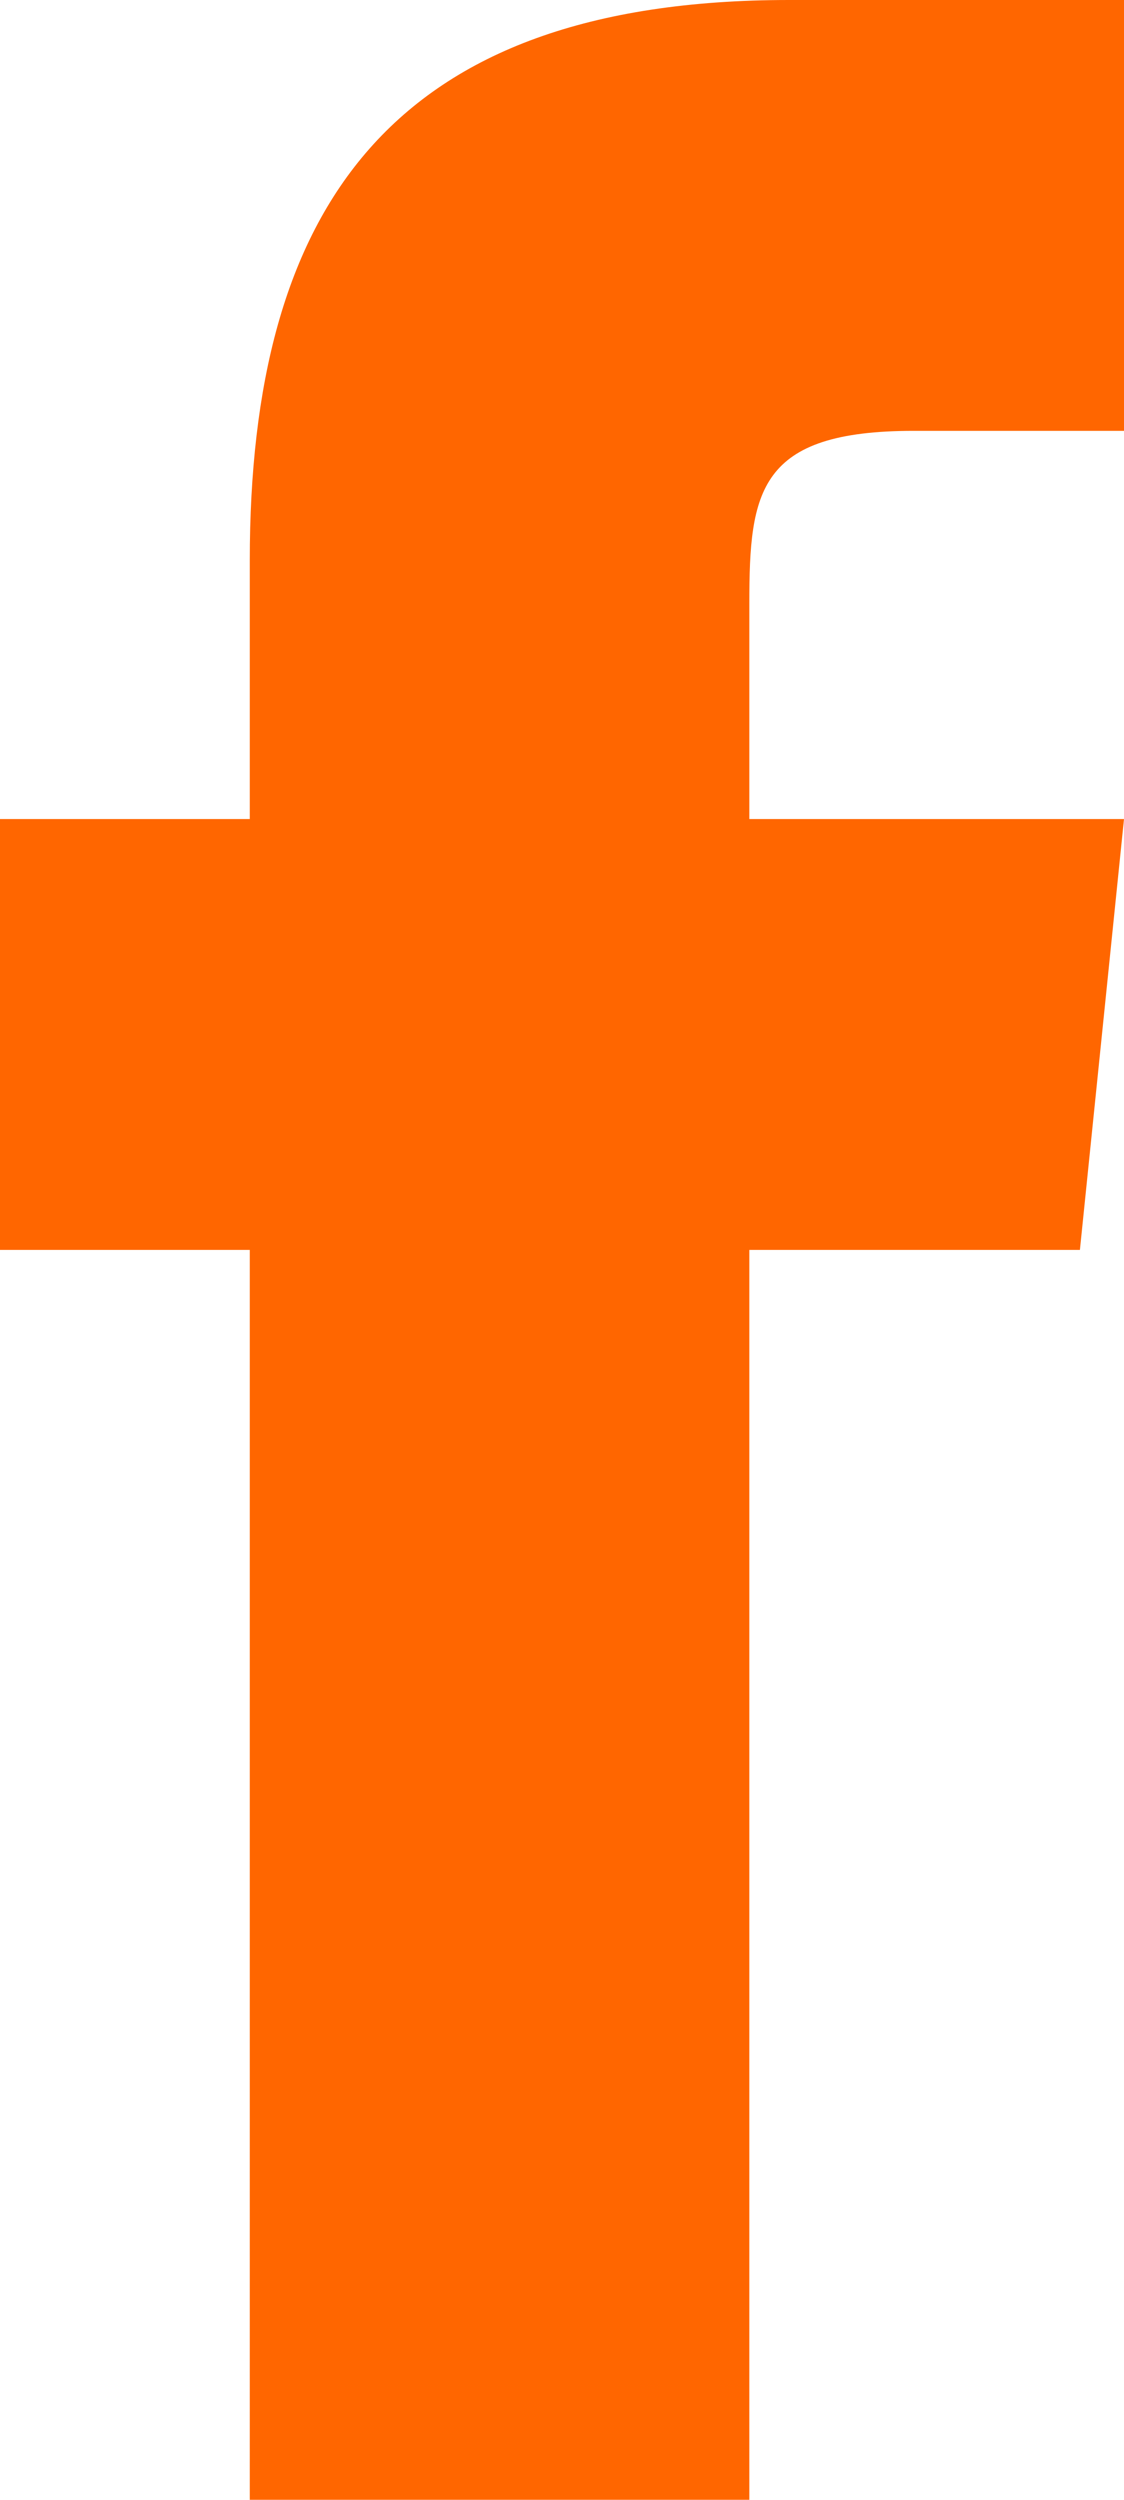 <svg xmlns="http://www.w3.org/2000/svg" width="9" height="20" viewBox="0 0 9 20"><g><g><path fill="#f60" d="M6 20H2V10H0V6.553h2v-2.07C2 1.674 3.12 0 6.319 0H9v3.447H7.317C6.072 3.447 6 3.93 6 4.827v1.726h3L8.647 10H6v10z"/></g></g></svg>